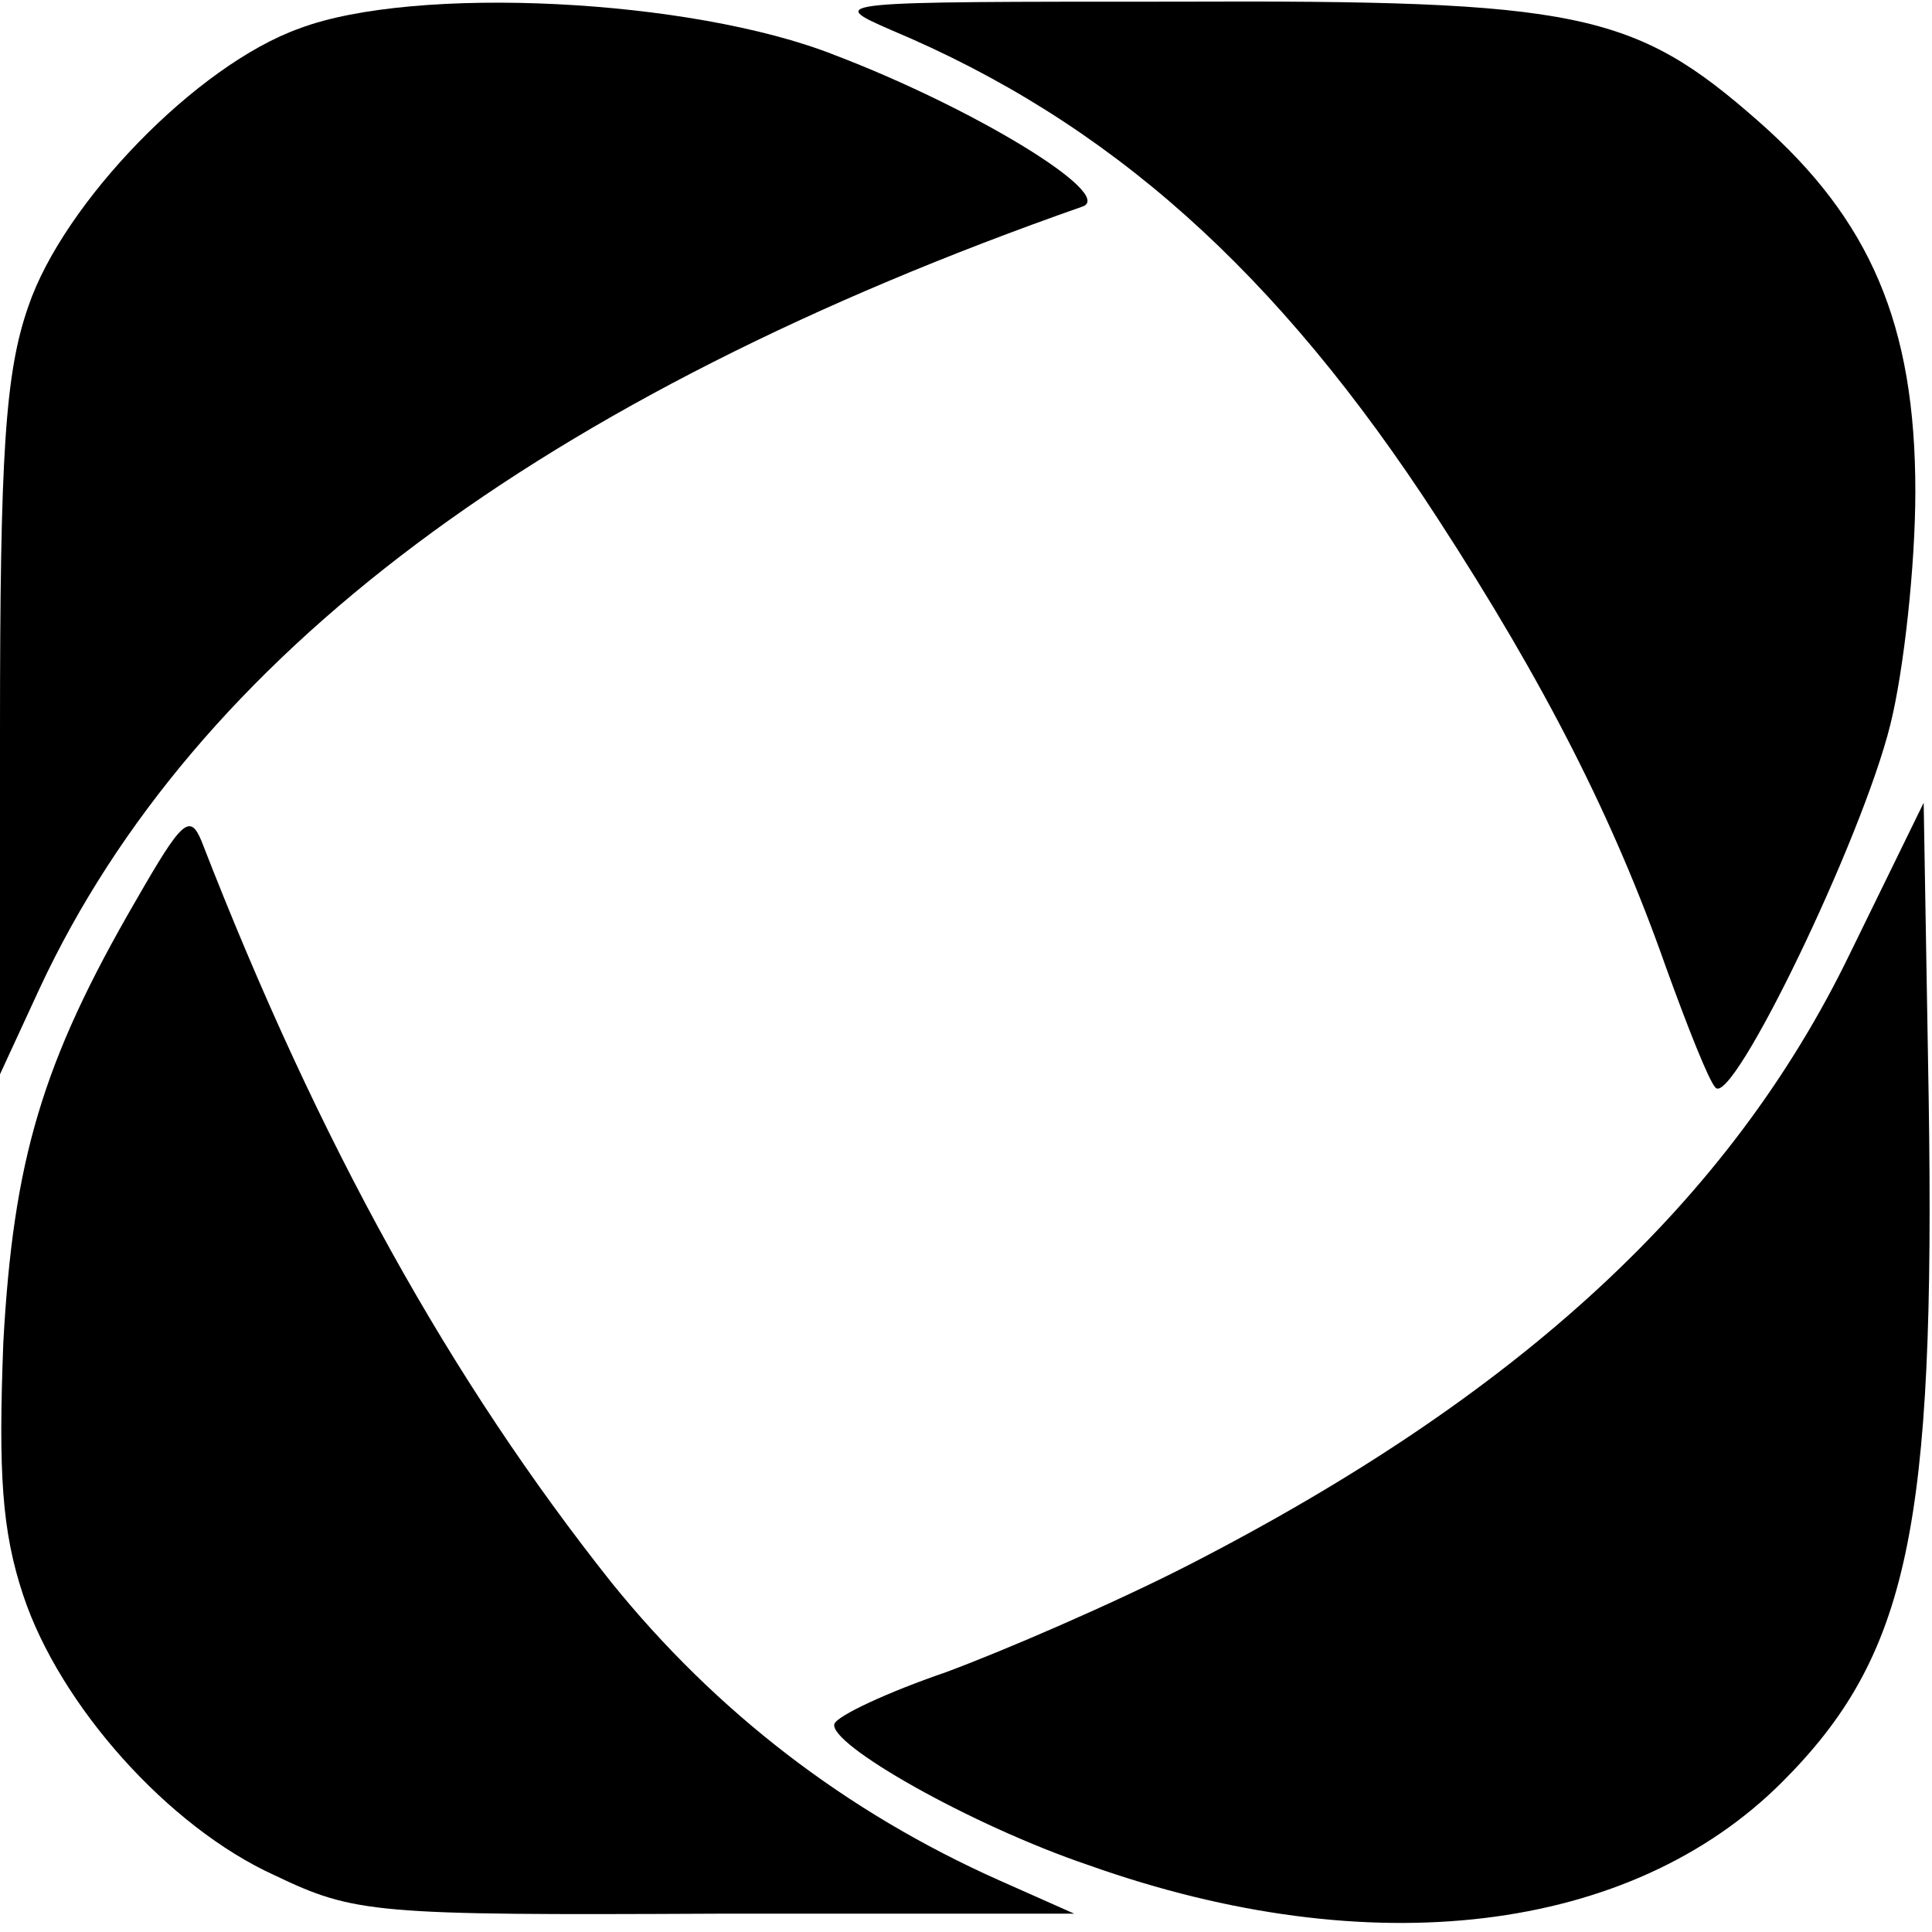 <?xml version="1.0" standalone="no"?>
<!DOCTYPE svg PUBLIC "-//W3C//DTD SVG 20010904//EN"
 "http://www.w3.org/TR/2001/REC-SVG-20010904/DTD/svg10.dtd">
<svg version="1.0" xmlns="http://www.w3.org/2000/svg"
 width="116pt" height="116pt" viewBox="0 0 116 116"
 preserveAspectRatio="xMidYMid meet">
<g transform="translate(0,116) scale(0.1,-0.1)"
fill="#000000" stroke="none">
<path d="M180 1143 c-62 -22 -142 -105 -163 -167 -14 -40 -17 -89 -17 -255 l0
-206 24 52 c93 199 301 355 626 469 20 7 -65 59 -149 91 -86 34 -252 42 -321
16z"/>
<path d="M535 1142 c131 -55 232 -145 328 -293 65 -100 106 -181 137 -269 13
-36 26 -69 30 -73 10 -12 88 149 105 218 8 32 15 95 15 140 0 100 -27 163 -94
222 -75 66 -108 73 -350 72 -208 0 -210 0 -171 -17z"/>
<path d="M1111 588 c-72 -149 -199 -266 -398 -368 -45 -23 -110 -51 -145 -64
-35 -12 -65 -26 -67 -31 -4 -12 82 -61 153 -85 169 -60 325 -41 416 50 76 76
92 153 88 411 l-3 177 -44 -90z"/>
<path d="M82 620 c-57 -98 -74 -157 -80 -266 -3 -78 -1 -113 12 -152 22 -66
87 -139 151 -168 48 -23 60 -24 265 -23 l215 0 -45 20 c-92 41 -170 101 -233
179 -96 121 -175 262 -246 445 -7 17 -12 12 -39 -35z"/>
</g>
</svg>
